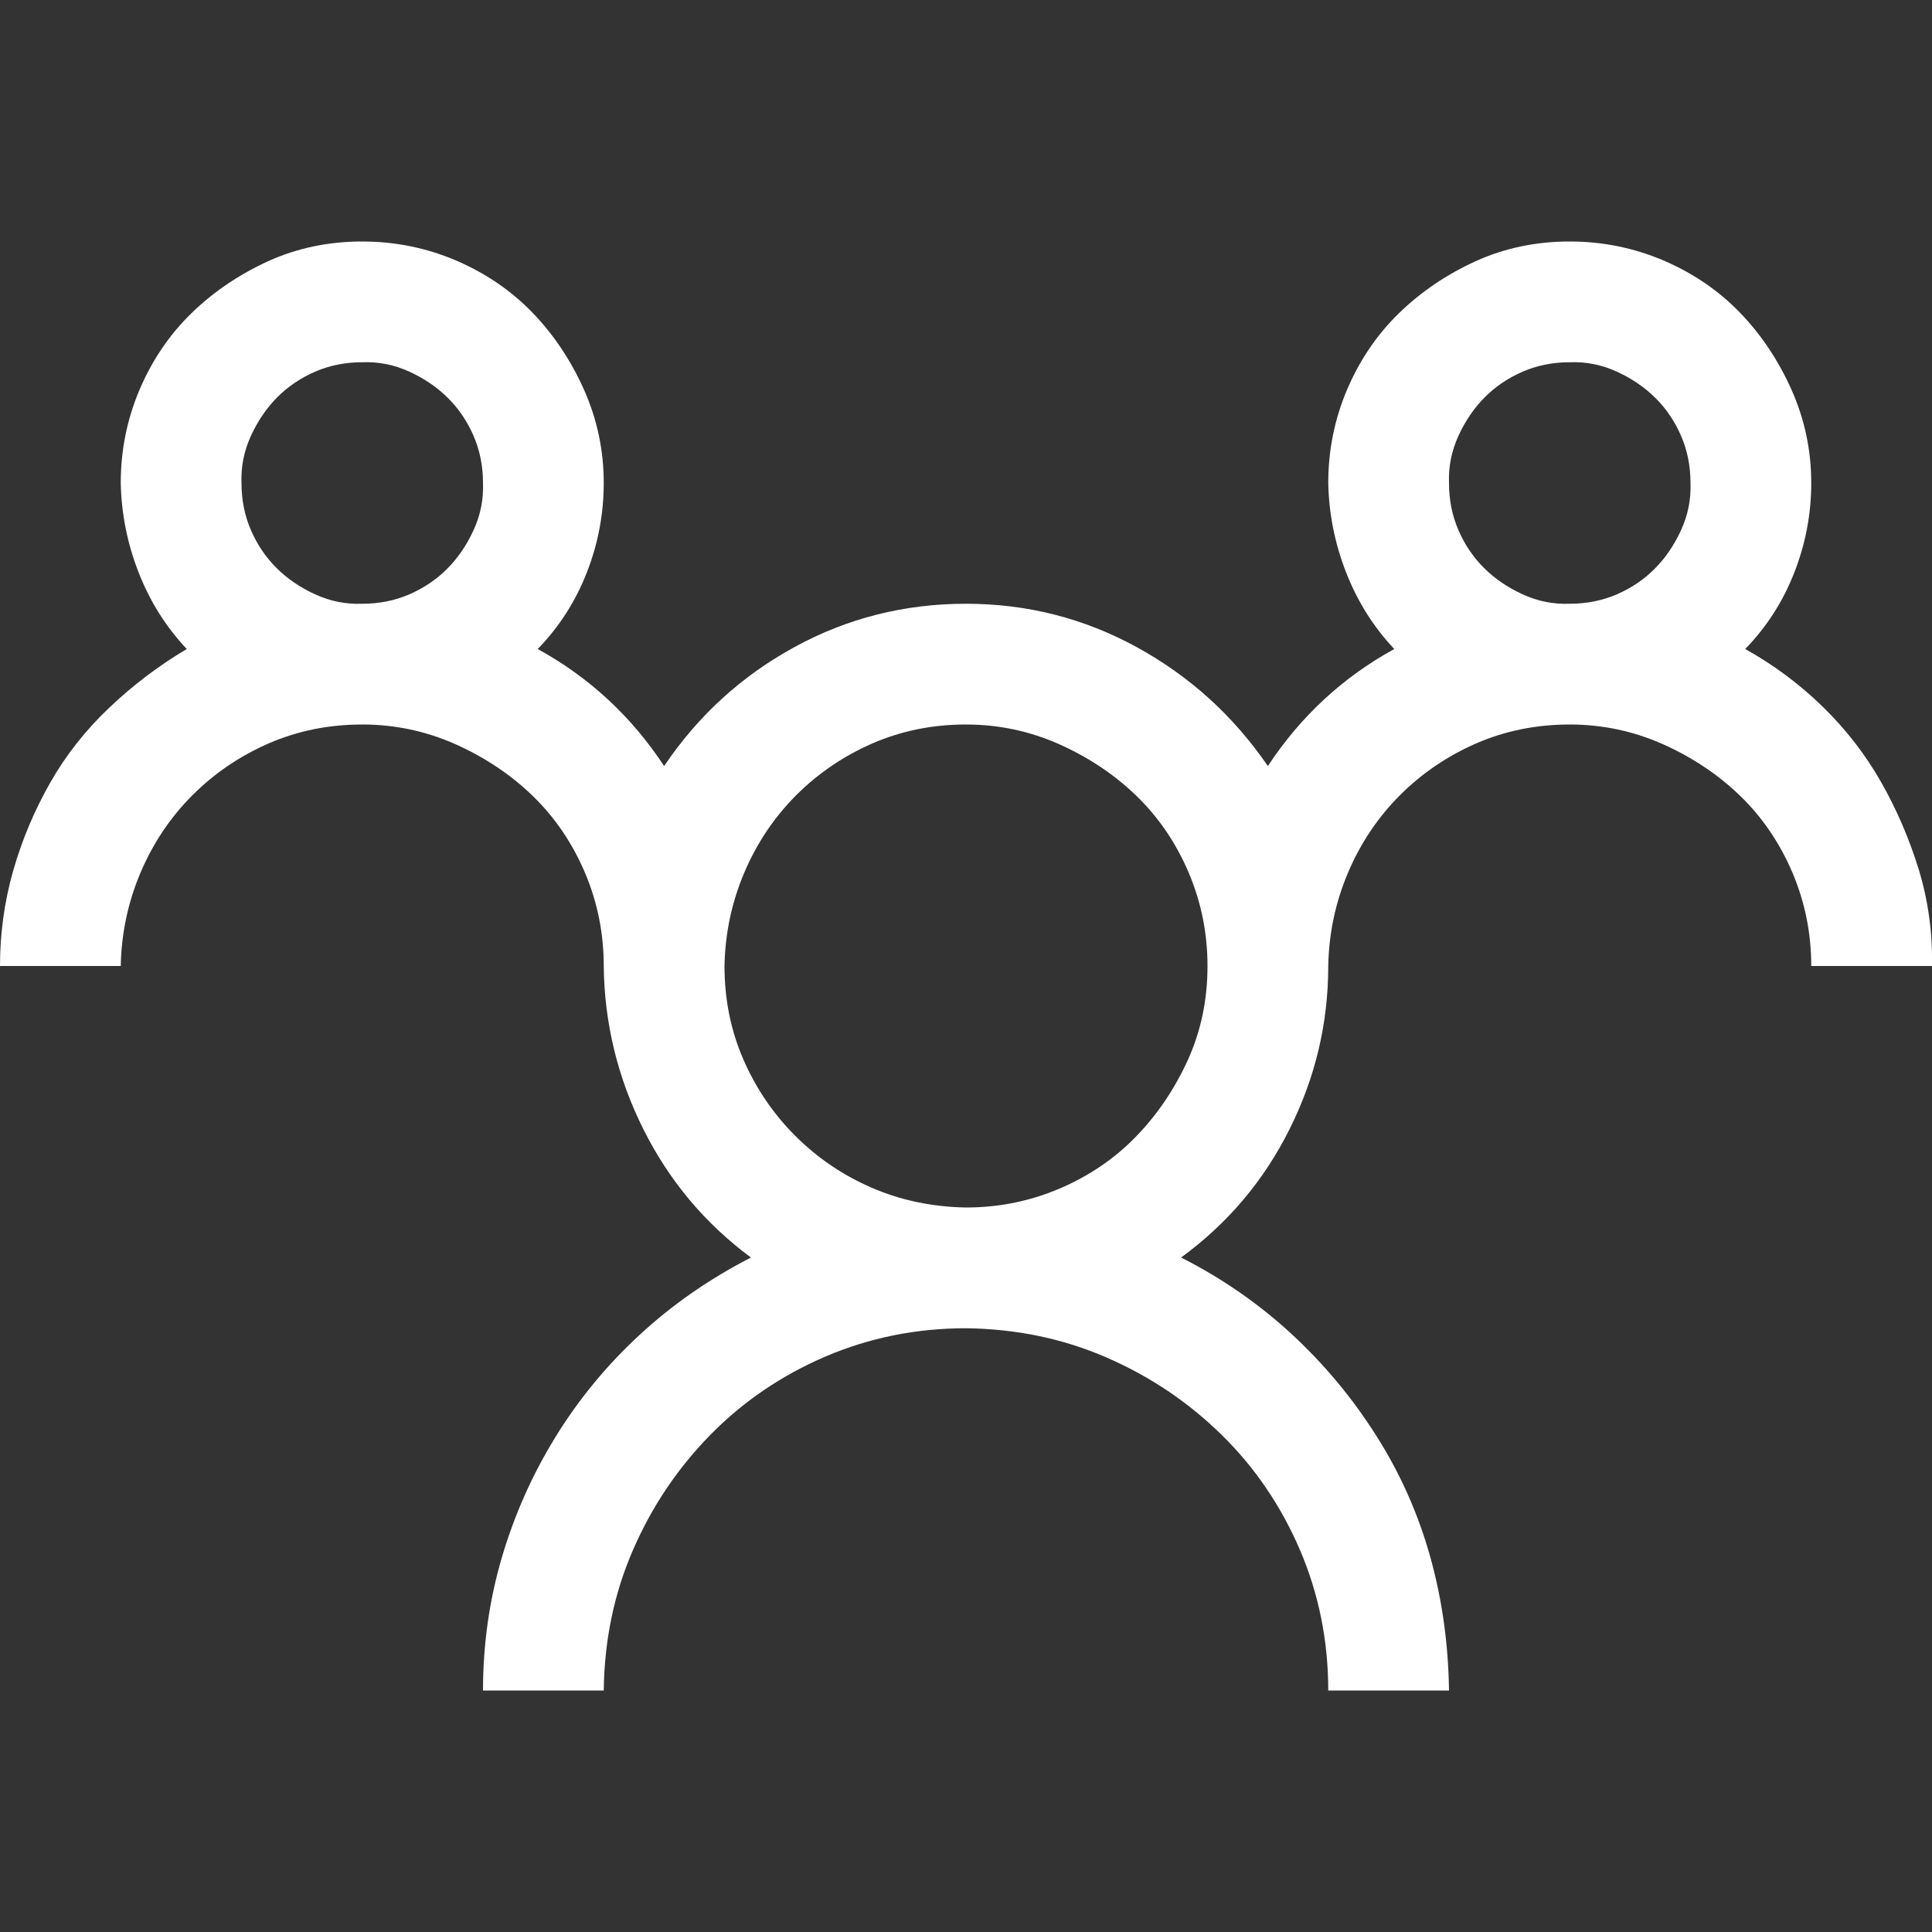 <svg width="28" height="28" viewBox="0 0 28 28" fill="none" xmlns="http://www.w3.org/2000/svg">
<rect x="0" y="0" width="28" height="28" fill="#333333" stroke="none"/>
<g id="fluent-mdl2:group" clip-path="url(#clip0_2810_62469)">
<path id="Vector" d="M25.293 9.406C25.703 9.634 26.077 9.912 26.414 10.24C26.751 10.568 27.034 10.933 27.262 11.334C27.49 11.735 27.672 12.159 27.809 12.605C27.945 13.052 28.009 13.517 28 14H26.25C26.25 13.526 26.159 13.075 25.977 12.646C25.794 12.218 25.544 11.849 25.225 11.539C24.906 11.229 24.532 10.979 24.104 10.787C23.675 10.596 23.224 10.5 22.75 10.5C22.267 10.5 21.816 10.591 21.396 10.773C20.977 10.956 20.608 11.206 20.289 11.525C19.97 11.844 19.719 12.218 19.537 12.646C19.355 13.075 19.259 13.526 19.25 14C19.25 14.829 19.063 15.618 18.689 16.365C18.316 17.113 17.792 17.732 17.117 18.225C17.71 18.525 18.243 18.895 18.717 19.332C19.191 19.77 19.601 20.262 19.947 20.809C20.294 21.355 20.553 21.939 20.727 22.559C20.9 23.178 20.991 23.826 21 24.5H19.25C19.25 23.78 19.113 23.101 18.84 22.463C18.566 21.825 18.188 21.269 17.705 20.795C17.222 20.321 16.666 19.947 16.037 19.674C15.408 19.4 14.729 19.259 14 19.25C13.28 19.25 12.601 19.387 11.963 19.66C11.325 19.934 10.769 20.312 10.295 20.795C9.821 21.278 9.447 21.834 9.174 22.463C8.9 23.092 8.759 23.771 8.75 24.5H7C7 23.835 7.091 23.192 7.273 22.572C7.456 21.953 7.715 21.369 8.053 20.822C8.39 20.275 8.796 19.783 9.27 19.346C9.743 18.908 10.281 18.535 10.883 18.225C10.217 17.732 9.698 17.113 9.324 16.365C8.951 15.618 8.759 14.829 8.75 14C8.75 13.526 8.659 13.075 8.477 12.646C8.294 12.218 8.044 11.849 7.725 11.539C7.406 11.229 7.032 10.979 6.604 10.787C6.175 10.596 5.724 10.5 5.25 10.5C4.767 10.5 4.316 10.591 3.896 10.773C3.477 10.956 3.108 11.206 2.789 11.525C2.47 11.844 2.219 12.218 2.037 12.646C1.855 13.075 1.759 13.526 1.75 14H0C0 13.526 0.064 13.066 0.191 12.619C0.319 12.172 0.497 11.749 0.725 11.348C0.952 10.947 1.24 10.582 1.586 10.254C1.932 9.926 2.306 9.643 2.707 9.406C2.406 9.087 2.174 8.718 2.01 8.299C1.846 7.88 1.759 7.447 1.75 7C1.75 6.526 1.841 6.075 2.023 5.646C2.206 5.218 2.456 4.849 2.775 4.539C3.094 4.229 3.464 3.979 3.883 3.787C4.302 3.596 4.758 3.5 5.25 3.5C5.724 3.5 6.175 3.591 6.604 3.773C7.032 3.956 7.401 4.206 7.711 4.525C8.021 4.844 8.271 5.218 8.463 5.646C8.654 6.075 8.75 6.526 8.75 7C8.75 7.447 8.668 7.88 8.504 8.299C8.34 8.718 8.103 9.087 7.793 9.406C8.54 9.816 9.151 10.382 9.625 11.102C10.117 10.372 10.746 9.798 11.512 9.379C12.277 8.96 13.107 8.75 14 8.75C14.884 8.75 15.709 8.96 16.475 9.379C17.24 9.798 17.874 10.372 18.375 11.102C18.849 10.382 19.46 9.816 20.207 9.406C19.906 9.087 19.674 8.718 19.51 8.299C19.346 7.88 19.259 7.447 19.25 7C19.25 6.526 19.341 6.075 19.523 5.646C19.706 5.218 19.956 4.849 20.275 4.539C20.594 4.229 20.963 3.979 21.383 3.787C21.802 3.596 22.258 3.5 22.75 3.5C23.224 3.5 23.675 3.591 24.104 3.773C24.532 3.956 24.901 4.206 25.211 4.525C25.521 4.844 25.771 5.218 25.963 5.646C26.154 6.075 26.25 6.526 26.25 7C26.25 7.447 26.168 7.88 26.004 8.299C25.84 8.718 25.603 9.087 25.293 9.406ZM3.5 7C3.5 7.246 3.546 7.474 3.637 7.684C3.728 7.893 3.851 8.076 4.006 8.23C4.161 8.385 4.348 8.513 4.566 8.613C4.785 8.714 5.013 8.759 5.25 8.75C5.496 8.75 5.724 8.704 5.934 8.613C6.143 8.522 6.326 8.399 6.48 8.244C6.635 8.089 6.763 7.902 6.863 7.684C6.964 7.465 7.009 7.237 7 7C7 6.754 6.954 6.526 6.863 6.316C6.772 6.107 6.649 5.924 6.494 5.77C6.339 5.615 6.152 5.487 5.934 5.387C5.715 5.286 5.487 5.241 5.25 5.25C5.004 5.25 4.776 5.296 4.566 5.387C4.357 5.478 4.174 5.601 4.02 5.756C3.865 5.911 3.737 6.098 3.637 6.316C3.536 6.535 3.491 6.763 3.5 7ZM14 17.5C14.474 17.5 14.925 17.409 15.354 17.227C15.782 17.044 16.151 16.794 16.461 16.475C16.771 16.156 17.021 15.787 17.213 15.367C17.404 14.948 17.5 14.492 17.5 14C17.5 13.526 17.409 13.075 17.227 12.646C17.044 12.218 16.794 11.849 16.475 11.539C16.156 11.229 15.782 10.979 15.354 10.787C14.925 10.596 14.474 10.5 14 10.5C13.517 10.5 13.066 10.591 12.646 10.773C12.227 10.956 11.858 11.206 11.539 11.525C11.22 11.844 10.969 12.218 10.787 12.646C10.605 13.075 10.509 13.526 10.5 14C10.5 14.483 10.591 14.934 10.773 15.354C10.956 15.773 11.206 16.142 11.525 16.461C11.844 16.78 12.213 17.031 12.633 17.213C13.052 17.395 13.508 17.491 14 17.5ZM21 7C21 7.246 21.046 7.474 21.137 7.684C21.228 7.893 21.351 8.076 21.506 8.23C21.661 8.385 21.848 8.513 22.066 8.613C22.285 8.714 22.513 8.759 22.75 8.75C22.996 8.75 23.224 8.704 23.434 8.613C23.643 8.522 23.826 8.399 23.98 8.244C24.135 8.089 24.263 7.902 24.363 7.684C24.463 7.465 24.509 7.237 24.5 7C24.5 6.754 24.454 6.526 24.363 6.316C24.272 6.107 24.149 5.924 23.994 5.77C23.839 5.615 23.652 5.487 23.434 5.387C23.215 5.286 22.987 5.241 22.75 5.25C22.504 5.25 22.276 5.296 22.066 5.387C21.857 5.478 21.674 5.601 21.52 5.756C21.365 5.911 21.237 6.098 21.137 6.316C21.037 6.535 20.991 6.763 21 7Z" fill="white"/>
</g>
<defs>
<clipPath id="clip0_2810_62469">
<rect width="28" height="28" fill="white"/>
</clipPath>
</defs>
</svg>

